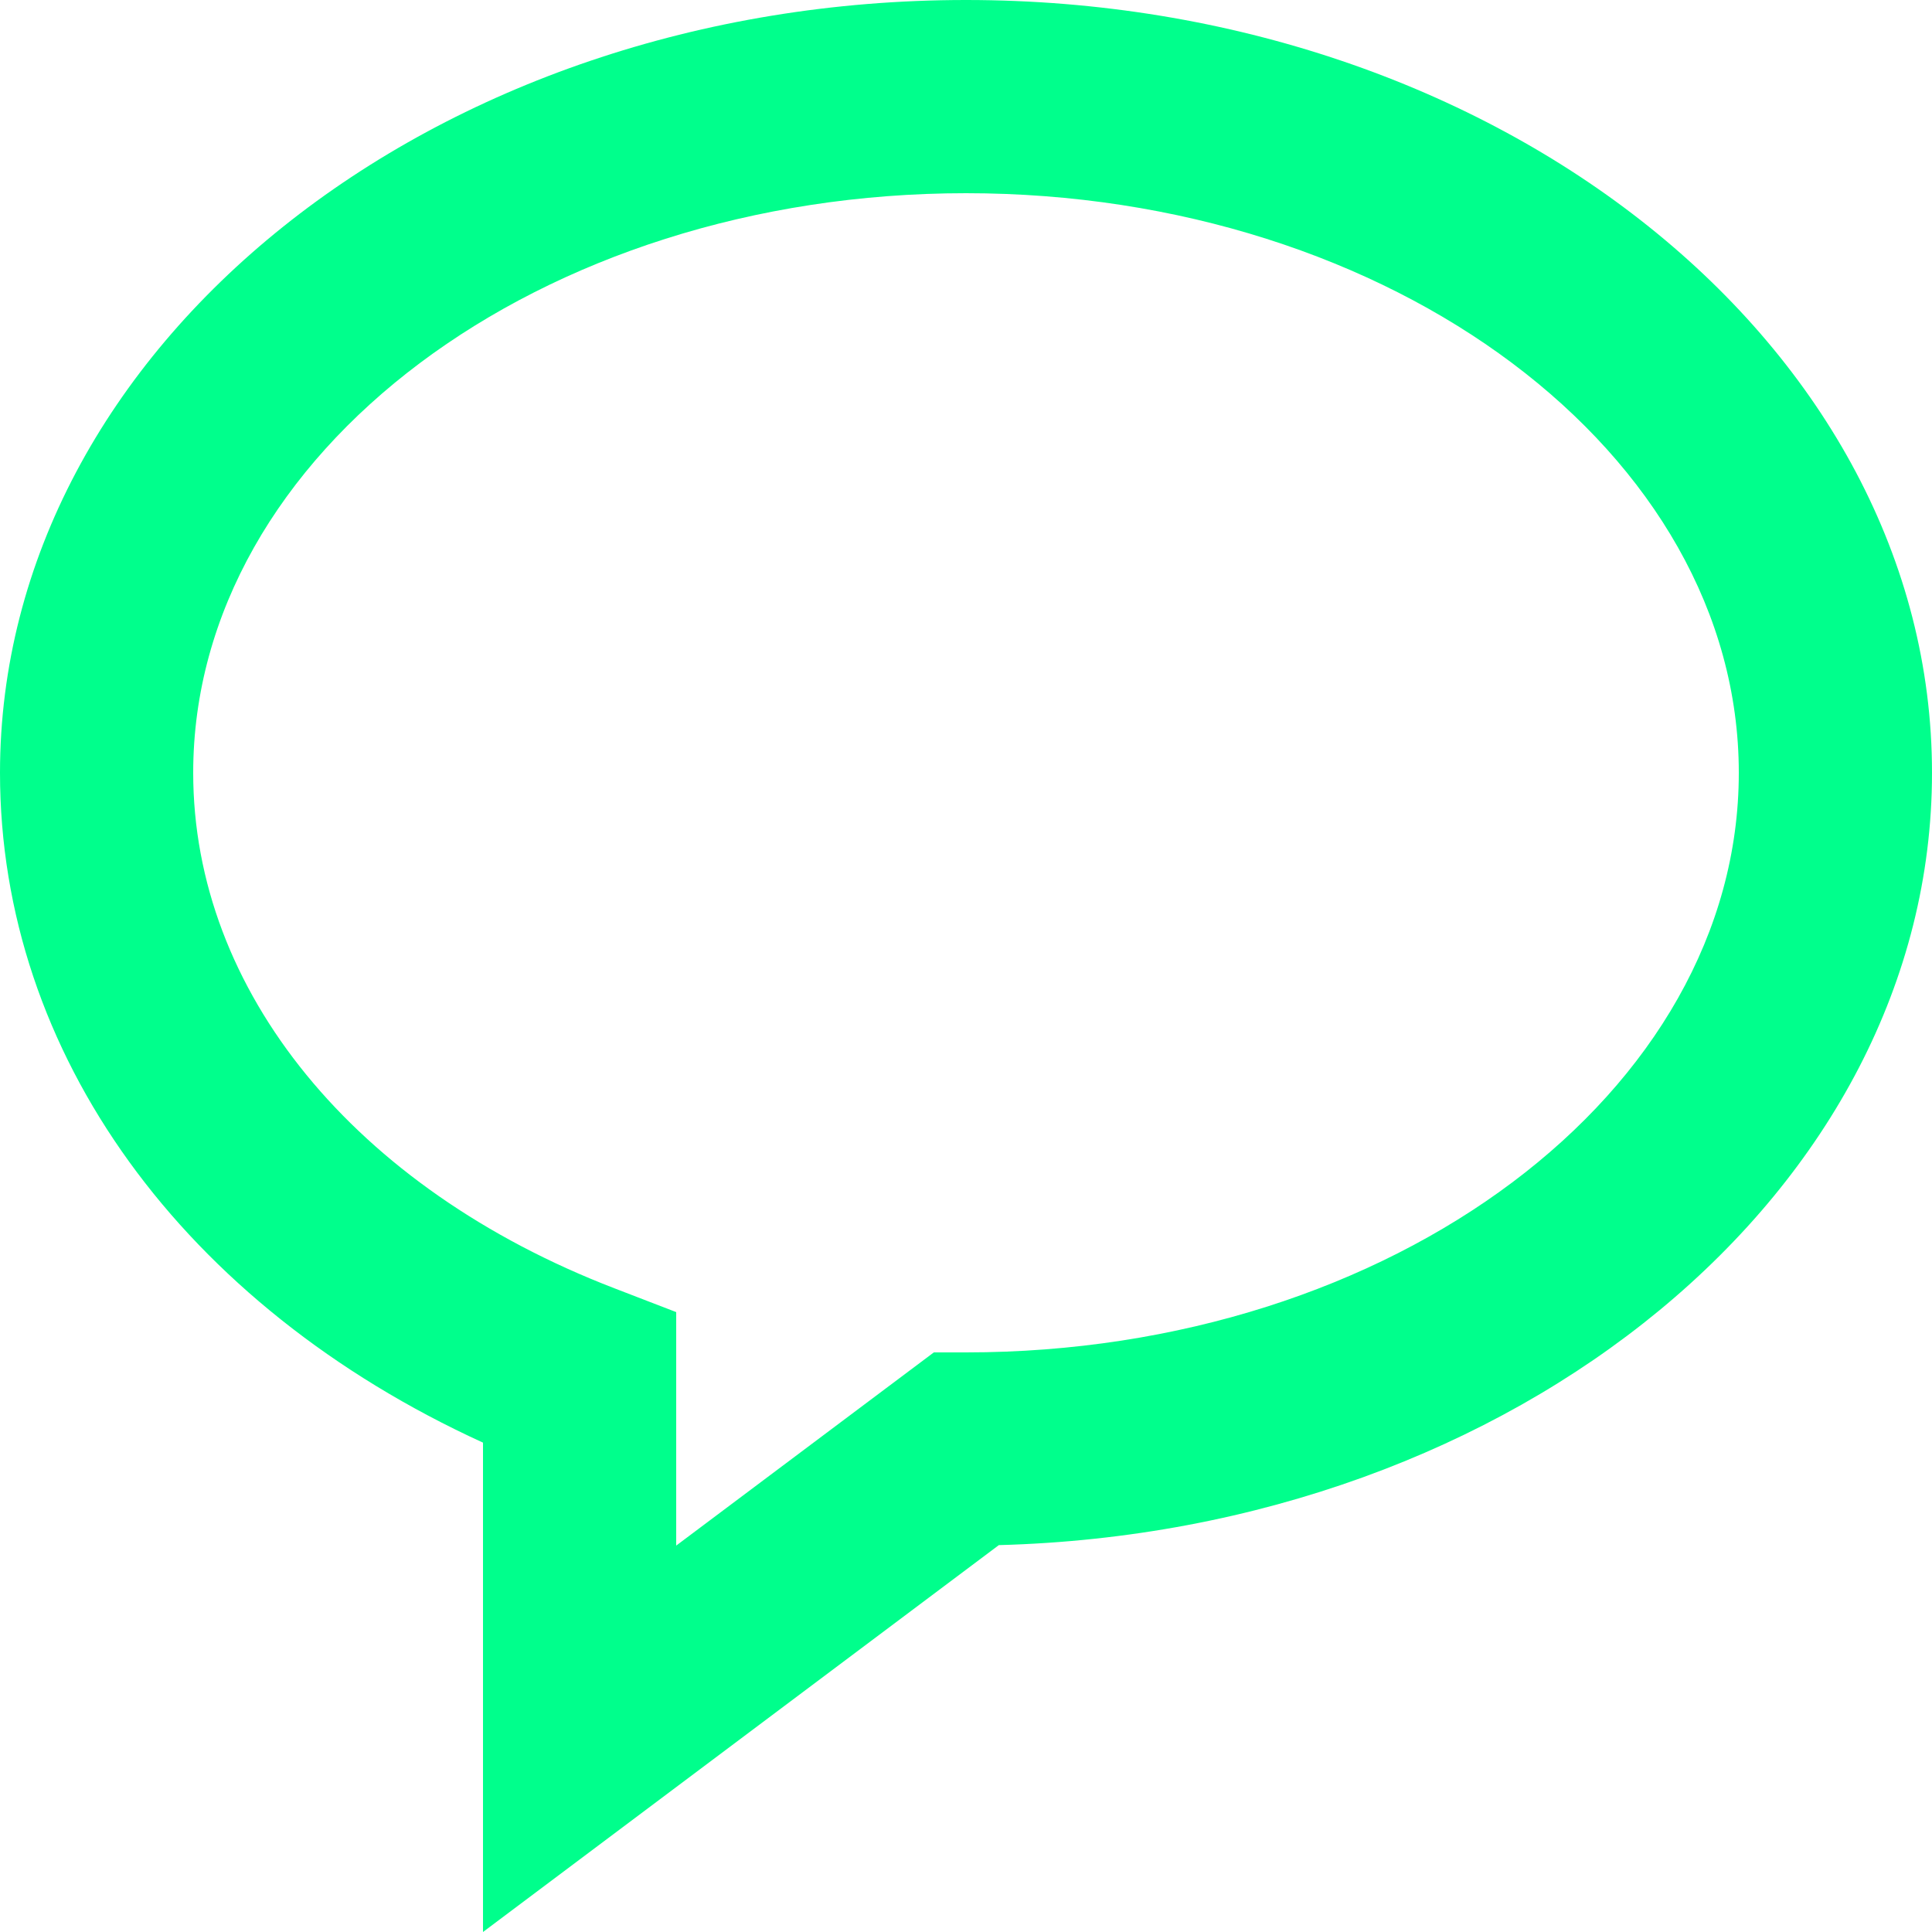 <?xml version="1.0" encoding="UTF-8"?>
<svg xmlns="http://www.w3.org/2000/svg" width="48" height="48" viewBox="0 0 48 48" fill="none">
  <path d="M24 0C10.766 0 0 8.614 0 19.2C0 26.179 4.555 32.438 12 35.842V48L24.816 38.388C37.673 38.045 48 29.568 48 19.2C48 8.614 37.234 0 24 0ZM24 33.6H23.201L16.8 38.4V32.599L15.262 32.006C8.808 29.522 4.8 24.614 4.8 19.2C4.8 11.258 13.414 4.8 24 4.8C34.586 4.8 43.2 11.258 43.2 19.2C43.2 27.142 34.586 33.6 24 33.6Z" fill="#00FF8C"></path>
</svg>
